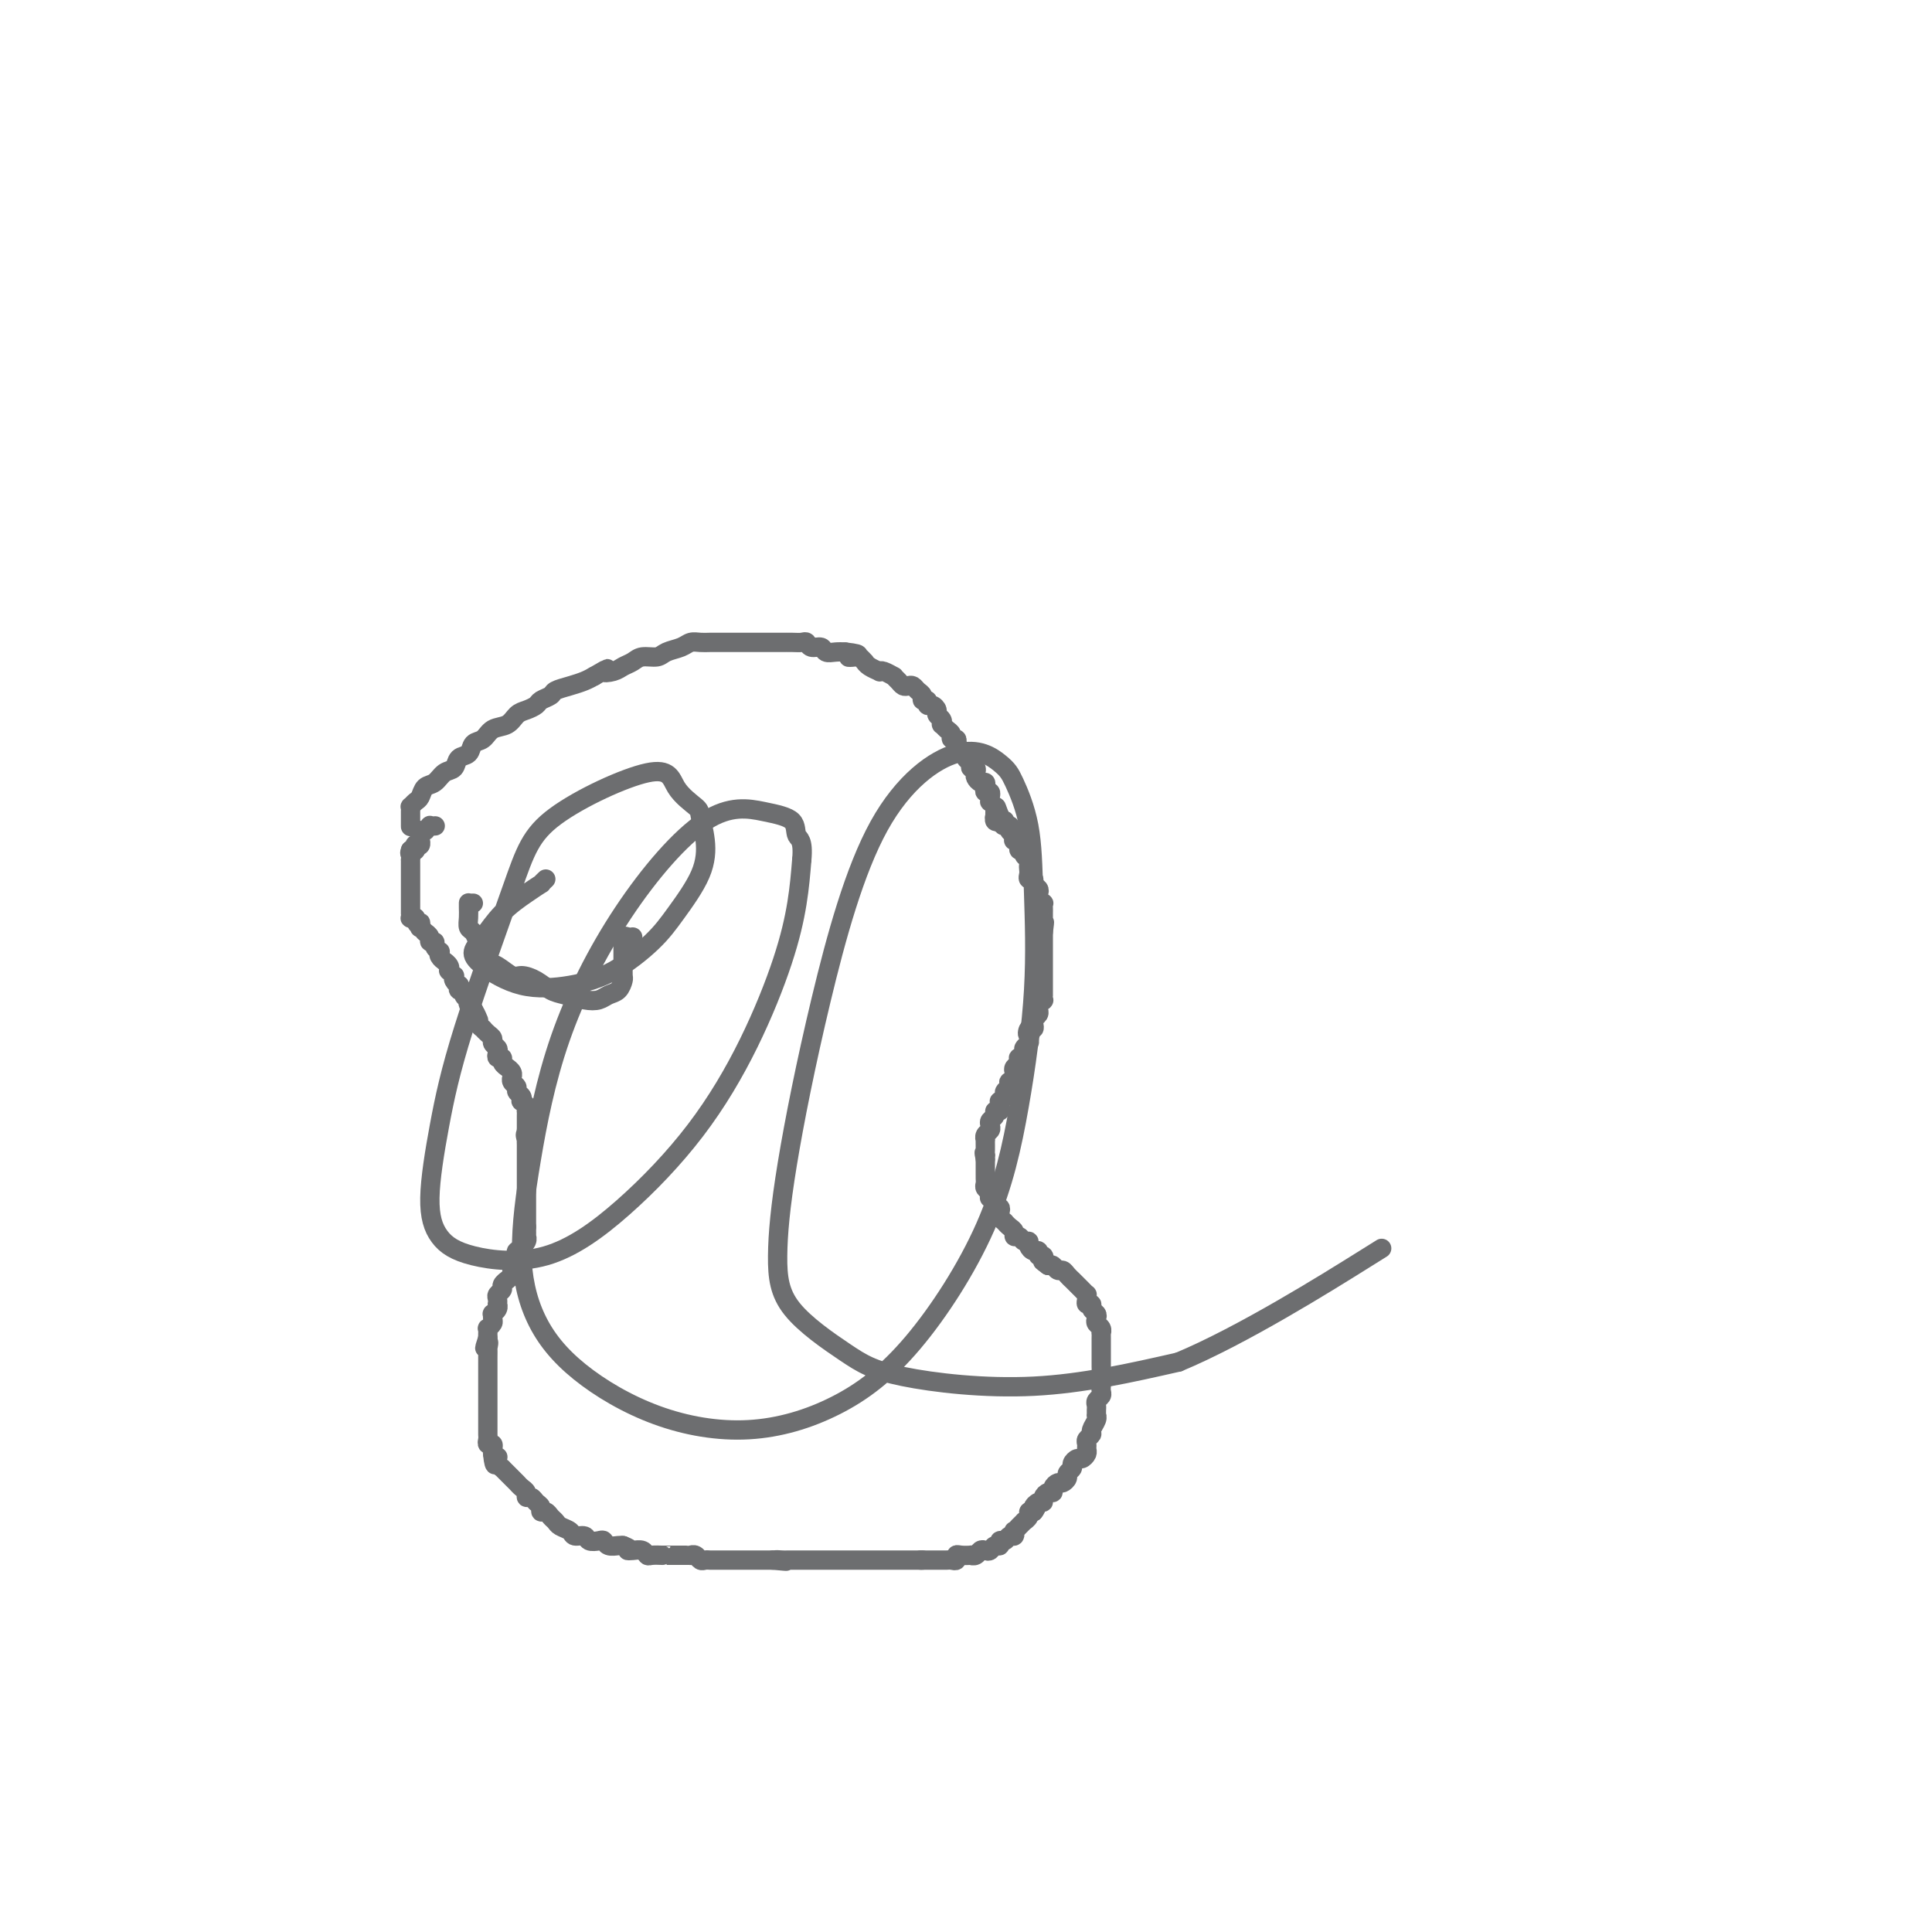 <svg viewBox='0 0 400 400' version='1.1' xmlns='http://www.w3.org/2000/svg' xmlns:xlink='http://www.w3.org/1999/xlink'><g fill='none' stroke='#6D6E70' stroke-width='4' stroke-linecap='round' stroke-linejoin='round'><path d='M85,171c-0.000,0.120 -0.000,0.240 0,0c0.000,-0.240 0.000,-0.839 0,-1c-0.000,-0.161 -0.001,0.115 0,0c0.001,-0.115 0.003,-0.623 0,-1c-0.003,-0.377 -0.012,-0.625 0,-1c0.012,-0.375 0.044,-0.878 0,-1c-0.044,-0.122 -0.163,0.137 0,0c0.163,-0.137 0.610,-0.671 1,-1c0.390,-0.329 0.724,-0.454 1,-1c0.276,-0.546 0.492,-1.512 1,-2c0.508,-0.488 1.306,-0.497 2,-1c0.694,-0.503 1.284,-1.501 2,-2c0.716,-0.499 1.557,-0.500 2,-1c0.443,-0.500 0.488,-1.500 1,-2c0.512,-0.500 1.492,-0.500 2,-1c0.508,-0.500 0.545,-1.500 1,-2c0.455,-0.500 1.329,-0.501 2,-1c0.671,-0.499 1.139,-1.496 2,-2c0.861,-0.504 2.113,-0.516 3,-1c0.887,-0.484 1.408,-1.439 2,-2c0.592,-0.561 1.256,-0.728 2,-1c0.744,-0.272 1.567,-0.650 2,-1c0.433,-0.350 0.476,-0.671 1,-1c0.524,-0.329 1.530,-0.665 2,-1c0.470,-0.335 0.404,-0.667 1,-1c0.596,-0.333 1.853,-0.667 3,-1c1.147,-0.333 2.185,-0.667 3,-1c0.815,-0.333 1.408,-0.667 2,-1'/><path d='M123,140c4.224,-2.405 2.286,-1.419 2,-1c-0.286,0.419 1.082,0.271 2,0c0.918,-0.271 1.386,-0.664 2,-1c0.614,-0.336 1.376,-0.615 2,-1c0.624,-0.385 1.112,-0.878 2,-1c0.888,-0.122 2.177,0.125 3,0c0.823,-0.125 1.179,-0.622 2,-1c0.821,-0.378 2.108,-0.637 3,-1c0.892,-0.363 1.390,-0.829 2,-1c0.610,-0.171 1.333,-0.046 2,0c0.667,0.046 1.277,0.012 2,0c0.723,-0.012 1.560,-0.003 2,0c0.440,0.003 0.484,0.001 1,0c0.516,-0.001 1.504,-0.000 2,0c0.496,0.000 0.500,0.000 1,0c0.500,-0.000 1.496,-0.000 2,0c0.504,0.000 0.516,0.000 1,0c0.484,-0.000 1.440,-0.000 2,0c0.560,0.000 0.723,0.000 1,0c0.277,-0.000 0.668,-0.000 1,0c0.332,0.000 0.603,0.000 1,0c0.397,-0.000 0.919,-0.001 1,0c0.081,0.001 -0.278,0.004 0,0c0.278,-0.004 1.192,-0.016 2,0c0.808,0.016 1.511,0.061 2,0c0.489,-0.061 0.764,-0.226 1,0c0.236,0.226 0.433,0.845 1,1c0.567,0.155 1.502,-0.154 2,0c0.498,0.154 0.557,0.772 1,1c0.443,0.228 1.269,0.065 2,0c0.731,-0.065 1.365,-0.033 2,0'/><path d='M175,135c4.819,0.531 1.865,0.860 1,1c-0.865,0.140 0.358,0.093 1,0c0.642,-0.093 0.701,-0.231 1,0c0.299,0.231 0.836,0.833 1,1c0.164,0.167 -0.045,-0.100 0,0c0.045,0.100 0.346,0.567 1,1c0.654,0.433 1.663,0.833 2,1c0.337,0.167 0.002,0.100 0,0c-0.002,-0.100 0.328,-0.233 1,0c0.672,0.233 1.686,0.833 2,1c0.314,0.167 -0.070,-0.100 0,0c0.070,0.100 0.596,0.566 1,1c0.404,0.434 0.687,0.837 1,1c0.313,0.163 0.657,0.086 1,0c0.343,-0.086 0.684,-0.182 1,0c0.316,0.182 0.606,0.641 1,1c0.394,0.359 0.893,0.617 1,1c0.107,0.383 -0.178,0.890 0,1c0.178,0.110 0.817,-0.178 1,0c0.183,0.178 -0.091,0.821 0,1c0.091,0.179 0.546,-0.106 1,0c0.454,0.106 0.905,0.602 1,1c0.095,0.398 -0.168,0.698 0,1c0.168,0.302 0.767,0.605 1,1c0.233,0.395 0.100,0.880 0,1c-0.100,0.120 -0.167,-0.126 0,0c0.167,0.126 0.567,0.625 1,1c0.433,0.375 0.900,0.626 1,1c0.100,0.374 -0.165,0.870 0,1c0.165,0.130 0.762,-0.106 1,0c0.238,0.106 0.119,0.553 0,1'/><path d='M198,154c1.553,2.323 0.937,2.129 1,2c0.063,-0.129 0.805,-0.193 1,0c0.195,0.193 -0.158,0.643 0,1c0.158,0.357 0.826,0.620 1,1c0.174,0.380 -0.147,0.876 0,1c0.147,0.124 0.761,-0.125 1,0c0.239,0.125 0.103,0.625 0,1c-0.103,0.375 -0.172,0.626 0,1c0.172,0.374 0.586,0.870 1,1c0.414,0.130 0.829,-0.105 1,0c0.171,0.105 0.098,0.550 0,1c-0.098,0.450 -0.223,0.904 0,1c0.223,0.096 0.792,-0.166 1,0c0.208,0.166 0.055,0.762 0,1c-0.055,0.238 -0.011,0.120 0,0c0.011,-0.120 -0.011,-0.242 0,0c0.011,0.242 0.056,0.849 0,1c-0.056,0.151 -0.211,-0.153 0,0c0.211,0.153 0.789,0.763 1,1c0.211,0.237 0.057,0.101 0,0c-0.057,-0.101 -0.016,-0.167 0,0c0.016,0.167 0.008,0.567 0,1c-0.008,0.433 -0.016,0.901 0,1c0.016,0.099 0.056,-0.169 0,0c-0.056,0.169 -0.207,0.776 0,1c0.207,0.224 0.774,0.064 1,0c0.226,-0.064 0.113,-0.032 0,0'/><path d='M207,170c1.452,2.250 0.583,-0.125 0,-1c-0.583,-0.875 -0.881,-0.250 -1,0c-0.119,0.250 -0.060,0.125 0,0'/><path d='M90,171c-0.032,0.002 -0.065,0.004 0,0c0.065,-0.004 0.227,-0.015 0,0c-0.227,0.015 -0.845,0.057 -1,0c-0.155,-0.057 0.152,-0.211 0,0c-0.152,0.211 -0.762,0.789 -1,1c-0.238,0.211 -0.102,0.057 0,0c0.102,-0.057 0.172,-0.016 0,0c-0.172,0.016 -0.586,0.008 -1,0'/><path d='M87,172c-0.464,0.094 -0.124,-0.172 0,0c0.124,0.172 0.033,0.782 0,1c-0.033,0.218 -0.009,0.043 0,0c0.009,-0.043 0.003,0.045 0,0c-0.003,-0.045 -0.005,-0.222 0,0c0.005,0.222 0.015,0.843 0,1c-0.015,0.157 -0.057,-0.150 0,0c0.057,0.150 0.211,0.758 0,1c-0.211,0.242 -0.788,0.117 -1,0c-0.212,-0.117 -0.060,-0.228 0,0c0.060,0.228 0.026,0.793 0,1c-0.026,0.207 -0.046,0.056 0,0c0.046,-0.056 0.156,-0.016 0,0c-0.156,0.016 -0.578,0.008 -1,0'/><path d='M85,176c-0.309,0.781 -0.083,0.735 0,1c0.083,0.265 0.022,0.841 0,1c-0.022,0.159 -0.006,-0.098 0,0c0.006,0.098 0.002,0.552 0,1c-0.002,0.448 -0.000,0.891 0,1c0.000,0.109 0.000,-0.115 0,0c-0.000,0.115 -0.000,0.571 0,1c0.000,0.429 0.000,0.832 0,1c-0.000,0.168 -0.000,0.102 0,0c0.000,-0.102 0.000,-0.238 0,0c-0.000,0.238 -0.000,0.852 0,1c0.000,0.148 0.000,-0.170 0,0c-0.000,0.170 -0.000,0.829 0,1c0.000,0.171 0.000,-0.146 0,0c-0.000,0.146 0.000,0.756 0,1c-0.000,0.244 -0.000,0.122 0,0c0.000,-0.122 0.000,-0.243 0,0c-0.000,0.243 -0.000,0.849 0,1c0.000,0.151 0.000,-0.151 0,0c-0.000,0.151 -0.000,0.757 0,1c0.000,0.243 0.000,0.122 0,0c-0.000,-0.122 -0.000,-0.244 0,0c0.000,0.244 0.000,0.854 0,1c-0.000,0.146 -0.001,-0.171 0,0c0.001,0.171 0.003,0.830 0,1c-0.003,0.170 -0.011,-0.150 0,0c0.011,0.150 0.041,0.771 0,1c-0.041,0.229 -0.155,0.065 0,0c0.155,-0.065 0.577,-0.033 1,0'/><path d='M86,190c0.377,2.327 0.819,1.146 1,1c0.181,-0.146 0.100,0.745 0,1c-0.100,0.255 -0.219,-0.125 0,0c0.219,0.125 0.776,0.755 1,1c0.224,0.245 0.117,0.103 0,0c-0.117,-0.103 -0.243,-0.169 0,0c0.243,0.169 0.853,0.571 1,1c0.147,0.429 -0.171,0.885 0,1c0.171,0.115 0.829,-0.110 1,0c0.171,0.110 -0.147,0.555 0,1c0.147,0.445 0.758,0.890 1,1c0.242,0.110 0.117,-0.115 0,0c-0.117,0.115 -0.224,0.569 0,1c0.224,0.431 0.778,0.837 1,1c0.222,0.163 0.111,0.081 0,0c-0.111,-0.081 -0.222,-0.161 0,0c0.222,0.161 0.778,0.564 1,1c0.222,0.436 0.111,0.904 0,1c-0.111,0.096 -0.222,-0.180 0,0c0.222,0.180 0.778,0.818 1,1c0.222,0.182 0.111,-0.091 0,0c-0.111,0.091 -0.222,0.545 0,1c0.222,0.455 0.776,0.909 1,1c0.224,0.091 0.116,-0.182 0,0c-0.116,0.182 -0.241,0.818 0,1c0.241,0.182 0.848,-0.092 1,0c0.152,0.092 -0.153,0.550 0,1c0.153,0.450 0.763,0.894 1,1c0.237,0.106 0.102,-0.125 0,0c-0.102,0.125 -0.172,0.607 0,1c0.172,0.393 0.586,0.696 1,1'/><path d='M98,209c1.791,3.117 0.269,1.409 0,1c-0.269,-0.409 0.715,0.482 1,1c0.285,0.518 -0.130,0.664 0,1c0.130,0.336 0.804,0.864 1,1c0.196,0.136 -0.087,-0.118 0,0c0.087,0.118 0.546,0.609 1,1c0.454,0.391 0.905,0.683 1,1c0.095,0.317 -0.167,0.659 0,1c0.167,0.341 0.762,0.683 1,1c0.238,0.317 0.120,0.611 0,1c-0.120,0.389 -0.244,0.874 0,1c0.244,0.126 0.854,-0.107 1,0c0.146,0.107 -0.171,0.555 0,1c0.171,0.445 0.831,0.889 1,1c0.169,0.111 -0.152,-0.111 0,0c0.152,0.111 0.777,0.554 1,1c0.223,0.446 0.045,0.893 0,1c-0.045,0.107 0.044,-0.126 0,0c-0.044,0.126 -0.222,0.612 0,1c0.222,0.388 0.843,0.678 1,1c0.157,0.322 -0.150,0.678 0,1c0.150,0.322 0.758,0.612 1,1c0.242,0.388 0.117,0.874 0,1c-0.117,0.126 -0.228,-0.107 0,0c0.228,0.107 0.793,0.553 1,1c0.207,0.447 0.055,0.893 0,1c-0.055,0.107 -0.015,-0.126 0,0c0.015,0.126 0.004,0.611 0,1c-0.004,0.389 -0.001,0.682 0,1c0.001,0.318 0.000,0.662 0,1c-0.000,0.338 -0.000,0.669 0,1'/><path d='M109,234c1.702,4.029 0.456,1.601 0,1c-0.456,-0.601 -0.122,0.626 0,1c0.122,0.374 0.033,-0.106 0,0c-0.033,0.106 -0.009,0.798 0,1c0.009,0.202 0.002,-0.086 0,0c-0.002,0.086 -0.001,0.548 0,1c0.001,0.452 0.000,0.896 0,1c-0.000,0.104 -0.000,-0.131 0,0c0.000,0.131 0.000,0.626 0,1c-0.000,0.374 -0.000,0.625 0,1c0.000,0.375 0.000,0.874 0,1c-0.000,0.126 -0.000,-0.120 0,0c0.000,0.120 0.000,0.606 0,1c-0.000,0.394 -0.000,0.697 0,1c0.000,0.303 0.000,0.607 0,1c-0.000,0.393 -0.000,0.875 0,1c0.000,0.125 0.000,-0.106 0,0c-0.000,0.106 -0.000,0.549 0,1c0.000,0.451 0.000,0.909 0,1c-0.000,0.091 -0.000,-0.187 0,0c0.000,0.187 0.000,0.837 0,1c-0.000,0.163 -0.000,-0.163 0,0c0.000,0.163 0.000,0.813 0,1c-0.000,0.187 -0.000,-0.089 0,0c0.000,0.089 0.000,0.545 0,1c0.000,0.455 0.000,0.910 0,1c0.000,0.090 0.000,-0.186 0,0c0.000,0.186 0.000,0.833 0,1c0.000,0.167 0.000,-0.147 0,0c0.000,0.147 -0.000,0.756 0,1c0.000,0.244 0.000,0.122 0,0'/><path d='M109,254c-0.001,3.257 -0.004,1.399 0,1c0.004,-0.399 0.015,0.663 0,1c-0.015,0.337 -0.056,-0.049 0,0c0.056,0.049 0.207,0.534 0,1c-0.207,0.466 -0.774,0.912 -1,1c-0.226,0.088 -0.112,-0.184 0,0c0.112,0.184 0.222,0.824 0,1c-0.222,0.176 -0.777,-0.111 -1,0c-0.223,0.111 -0.112,0.621 0,1c0.112,0.379 0.227,0.626 0,1c-0.227,0.374 -0.797,0.875 -1,1c-0.203,0.125 -0.039,-0.125 0,0c0.039,0.125 -0.046,0.625 0,1c0.046,0.375 0.224,0.625 0,1c-0.224,0.375 -0.848,0.874 -1,1c-0.152,0.126 0.170,-0.121 0,0c-0.170,0.121 -0.830,0.611 -1,1c-0.170,0.389 0.150,0.678 0,1c-0.150,0.322 -0.771,0.677 -1,1c-0.229,0.323 -0.065,0.612 0,1c0.065,0.388 0.032,0.874 0,1c-0.032,0.126 -0.061,-0.107 0,0c0.061,0.107 0.214,0.553 0,1c-0.214,0.447 -0.793,0.894 -1,1c-0.207,0.106 -0.041,-0.130 0,0c0.041,0.130 -0.041,0.626 0,1c0.041,0.374 0.207,0.625 0,1c-0.207,0.375 -0.788,0.874 -1,1c-0.212,0.126 -0.057,-0.120 0,0c0.057,0.120 0.016,0.606 0,1c-0.016,0.394 -0.008,0.697 0,1'/><path d='M101,277c-1.238,3.716 -0.332,1.508 0,1c0.332,-0.508 0.089,0.686 0,1c-0.089,0.314 -0.024,-0.253 0,0c0.024,0.253 0.006,1.325 0,2c-0.006,0.675 -0.002,0.955 0,1c0.002,0.045 0.000,-0.143 0,0c-0.000,0.143 -0.000,0.617 0,1c0.000,0.383 0.000,0.676 0,1c-0.000,0.324 -0.000,0.679 0,1c0.000,0.321 0.000,0.607 0,1c-0.000,0.393 -0.000,0.893 0,1c0.000,0.107 0.000,-0.177 0,0c-0.000,0.177 -0.000,0.817 0,1c0.000,0.183 0.000,-0.092 0,0c-0.000,0.092 0.000,0.549 0,1c-0.000,0.451 -0.000,0.895 0,1c0.000,0.105 0.000,-0.130 0,0c-0.000,0.130 -0.000,0.626 0,1c0.000,0.374 0.000,0.626 0,1c-0.000,0.374 -0.000,0.870 0,1c0.000,0.130 0.000,-0.106 0,0c-0.000,0.106 -0.000,0.553 0,1c0.000,0.447 0.000,0.893 0,1c-0.000,0.107 -0.001,-0.125 0,0c0.001,0.125 0.004,0.607 0,1c-0.004,0.393 -0.015,0.697 0,1c0.015,0.303 0.057,0.606 0,1c-0.057,0.394 -0.211,0.879 0,1c0.211,0.121 0.788,-0.121 1,0c0.212,0.121 0.061,0.606 0,1c-0.061,0.394 -0.030,0.697 0,1'/><path d='M102,301c0.382,3.936 0.839,1.777 1,1c0.161,-0.777 0.028,-0.171 0,0c-0.028,0.171 0.049,-0.094 0,0c-0.049,0.094 -0.224,0.546 0,1c0.224,0.454 0.848,0.909 1,1c0.152,0.091 -0.166,-0.183 0,0c0.166,0.183 0.818,0.823 1,1c0.182,0.177 -0.105,-0.107 0,0c0.105,0.107 0.602,0.607 1,1c0.398,0.393 0.698,0.679 1,1c0.302,0.321 0.605,0.678 1,1c0.395,0.322 0.880,0.611 1,1c0.120,0.389 -0.126,0.879 0,1c0.126,0.121 0.625,-0.126 1,0c0.375,0.126 0.625,0.625 1,1c0.375,0.375 0.874,0.625 1,1c0.126,0.375 -0.122,0.874 0,1c0.122,0.126 0.614,-0.121 1,0c0.386,0.121 0.666,0.611 1,1c0.334,0.389 0.724,0.678 1,1c0.276,0.322 0.440,0.679 1,1c0.560,0.321 1.516,0.608 2,1c0.484,0.392 0.497,0.889 1,1c0.503,0.111 1.496,-0.163 2,0c0.504,0.163 0.520,0.762 1,1c0.480,0.238 1.424,0.116 2,0c0.576,-0.116 0.783,-0.227 1,0c0.217,0.227 0.443,0.792 1,1c0.557,0.208 1.445,0.059 2,0c0.555,-0.059 0.778,-0.030 1,0'/><path d='M129,320c2.206,0.841 1.220,0.943 1,1c-0.220,0.057 0.327,0.068 1,0c0.673,-0.068 1.472,-0.214 2,0c0.528,0.214 0.784,0.789 1,1c0.216,0.211 0.392,0.056 1,0c0.608,-0.056 1.650,-0.015 2,0c0.350,0.015 0.009,0.004 0,0c-0.009,-0.004 0.313,-0.001 1,0c0.687,0.001 1.738,0.001 2,0c0.262,-0.001 -0.267,-0.001 0,0c0.267,0.001 1.328,0.004 2,0c0.672,-0.004 0.953,-0.015 1,0c0.047,0.015 -0.142,0.057 0,0c0.142,-0.057 0.615,-0.211 1,0c0.385,0.211 0.680,0.789 1,1c0.320,0.211 0.663,0.057 1,0c0.337,-0.057 0.668,-0.015 1,0c0.332,0.015 0.666,0.004 1,0c0.334,-0.004 0.667,-0.001 1,0c0.333,0.001 0.666,0.000 1,0c0.334,-0.000 0.668,-0.000 1,0c0.332,0.000 0.663,0.000 1,0c0.337,-0.000 0.680,-0.000 1,0c0.320,0.000 0.615,0.000 1,0c0.385,-0.000 0.859,-0.000 1,0c0.141,0.000 -0.050,0.000 0,0c0.050,-0.000 0.342,-0.000 1,0c0.658,0.000 1.681,0.000 2,0c0.319,-0.000 -0.068,-0.000 0,0c0.068,0.000 0.591,0.000 1,0c0.409,-0.000 0.705,-0.000 1,0'/><path d='M160,323c4.974,0.464 1.910,0.124 1,0c-0.910,-0.124 0.333,-0.033 1,0c0.667,0.033 0.756,0.009 1,0c0.244,-0.009 0.641,-0.002 1,0c0.359,0.002 0.679,0.001 1,0c0.321,-0.001 0.645,-0.000 1,0c0.355,0.000 0.743,0.000 1,0c0.257,-0.000 0.383,-0.000 1,0c0.617,0.000 1.723,0.000 2,0c0.277,-0.000 -0.277,-0.000 0,0c0.277,0.000 1.385,0.000 2,0c0.615,-0.000 0.738,-0.000 1,0c0.262,0.000 0.662,0.000 1,0c0.338,-0.000 0.615,-0.000 1,0c0.385,0.000 0.877,0.000 1,0c0.123,-0.000 -0.122,-0.000 0,0c0.122,0.000 0.610,0.000 1,0c0.390,-0.000 0.682,-0.000 1,0c0.318,0.000 0.663,0.000 1,0c0.337,-0.000 0.668,-0.000 1,0c0.332,0.000 0.666,0.000 1,0c0.334,-0.000 0.667,-0.000 1,0c0.333,0.000 0.667,0.000 1,0c0.333,-0.000 0.667,0.000 1,0c0.333,0.000 0.667,0.000 1,0c0.333,0.000 0.667,0.000 1,0c0.333,0.000 0.667,0.000 1,0c0.333,0.000 0.667,0.000 1,0c0.333,0.000 0.667,0.000 1,0c0.333,0.000 0.667,0.000 1,0c0.333,0.000 0.667,0.000 1,0'/><path d='M191,323c4.748,-0.000 1.117,-0.000 0,0c-1.117,0.000 0.278,0.000 1,0c0.722,-0.000 0.771,-0.000 1,0c0.229,0.000 0.640,0.001 1,0c0.360,-0.001 0.670,-0.004 1,0c0.330,0.004 0.678,0.015 1,0c0.322,-0.015 0.616,-0.057 1,0c0.384,0.057 0.859,0.211 1,0c0.141,-0.211 -0.050,-0.788 0,-1c0.050,-0.212 0.342,-0.061 1,0c0.658,0.061 1.682,0.030 2,0c0.318,-0.030 -0.069,-0.060 0,0c0.069,0.060 0.596,0.208 1,0c0.404,-0.208 0.687,-0.773 1,-1c0.313,-0.227 0.658,-0.118 1,0c0.342,0.118 0.683,0.243 1,0c0.317,-0.243 0.609,-0.854 1,-1c0.391,-0.146 0.879,0.172 1,0c0.121,-0.172 -0.125,-0.835 0,-1c0.125,-0.165 0.621,0.167 1,0c0.379,-0.167 0.642,-0.833 1,-1c0.358,-0.167 0.813,0.167 1,0c0.187,-0.167 0.107,-0.833 0,-1c-0.107,-0.167 -0.240,0.166 0,0c0.240,-0.166 0.853,-0.832 1,-1c0.147,-0.168 -0.172,0.161 0,0c0.172,-0.161 0.833,-0.814 1,-1c0.167,-0.186 -0.161,0.094 0,0c0.161,-0.094 0.813,-0.564 1,-1c0.187,-0.436 -0.089,-0.839 0,-1c0.089,-0.161 0.545,-0.081 1,0'/><path d='M214,313c1.039,-1.246 0.138,-0.860 0,-1c-0.138,-0.140 0.489,-0.807 1,-1c0.511,-0.193 0.907,0.089 1,0c0.093,-0.089 -0.116,-0.550 0,-1c0.116,-0.450 0.555,-0.890 1,-1c0.445,-0.110 0.894,0.111 1,0c0.106,-0.111 -0.130,-0.555 0,-1c0.130,-0.445 0.627,-0.893 1,-1c0.373,-0.107 0.621,0.126 1,0c0.379,-0.126 0.889,-0.612 1,-1c0.111,-0.388 -0.178,-0.677 0,-1c0.178,-0.323 0.822,-0.678 1,-1c0.178,-0.322 -0.110,-0.611 0,-1c0.110,-0.389 0.618,-0.878 1,-1c0.382,-0.122 0.637,0.122 1,0c0.363,-0.122 0.833,-0.610 1,-1c0.167,-0.390 0.030,-0.681 0,-1c-0.030,-0.319 0.048,-0.666 0,-1c-0.048,-0.334 -0.223,-0.654 0,-1c0.223,-0.346 0.844,-0.719 1,-1c0.156,-0.281 -0.155,-0.471 0,-1c0.155,-0.529 0.774,-1.399 1,-2c0.226,-0.601 0.060,-0.935 0,-1c-0.060,-0.065 -0.012,0.137 0,0c0.012,-0.137 -0.011,-0.614 0,-1c0.011,-0.386 0.055,-0.681 0,-1c-0.055,-0.319 -0.211,-0.663 0,-1c0.211,-0.337 0.789,-0.668 1,-1c0.211,-0.332 0.057,-0.666 0,-1c-0.057,-0.334 -0.016,-0.667 0,-1c0.016,-0.333 0.008,-0.667 0,-1'/><path d='M228,286c0.619,-2.653 0.166,-1.284 0,-1c-0.166,0.284 -0.044,-0.515 0,-1c0.044,-0.485 0.012,-0.655 0,-1c-0.012,-0.345 -0.003,-0.866 0,-1c0.003,-0.134 0.001,0.119 0,0c-0.001,-0.119 -0.000,-0.609 0,-1c0.000,-0.391 0.000,-0.683 0,-1c-0.000,-0.317 -0.000,-0.658 0,-1c0.000,-0.342 0.001,-0.683 0,-1c-0.001,-0.317 -0.004,-0.610 0,-1c0.004,-0.390 0.015,-0.878 0,-1c-0.015,-0.122 -0.055,0.122 0,0c0.055,-0.122 0.207,-0.610 0,-1c-0.207,-0.390 -0.772,-0.683 -1,-1c-0.228,-0.317 -0.117,-0.659 0,-1c0.117,-0.341 0.242,-0.683 0,-1c-0.242,-0.317 -0.850,-0.611 -1,-1c-0.150,-0.389 0.157,-0.874 0,-1c-0.157,-0.126 -0.777,0.107 -1,0c-0.223,-0.107 -0.048,-0.553 0,-1c0.048,-0.447 -0.030,-0.894 0,-1c0.030,-0.106 0.166,0.130 0,0c-0.166,-0.130 -0.636,-0.626 -1,-1c-0.364,-0.374 -0.622,-0.626 -1,-1c-0.378,-0.374 -0.875,-0.870 -1,-1c-0.125,-0.130 0.121,0.105 0,0c-0.121,-0.105 -0.610,-0.550 -1,-1c-0.390,-0.450 -0.682,-0.904 -1,-1c-0.318,-0.096 -0.663,0.166 -1,0c-0.337,-0.166 -0.668,-0.762 -1,-1c-0.332,-0.238 -0.666,-0.119 -1,0'/><path d='M217,262c-1.481,-1.089 -1.184,-0.813 -1,-1c0.184,-0.187 0.256,-0.837 0,-1c-0.256,-0.163 -0.838,0.163 -1,0c-0.162,-0.163 0.097,-0.813 0,-1c-0.097,-0.187 -0.551,0.090 -1,0c-0.449,-0.090 -0.895,-0.545 -1,-1c-0.105,-0.455 0.130,-0.910 0,-1c-0.130,-0.090 -0.626,0.183 -1,0c-0.374,-0.183 -0.626,-0.824 -1,-1c-0.374,-0.176 -0.870,0.111 -1,0c-0.130,-0.111 0.105,-0.621 0,-1c-0.105,-0.379 -0.550,-0.626 -1,-1c-0.450,-0.374 -0.904,-0.875 -1,-1c-0.096,-0.125 0.166,0.125 0,0c-0.166,-0.125 -0.762,-0.625 -1,-1c-0.238,-0.375 -0.120,-0.626 0,-1c0.120,-0.374 0.242,-0.870 0,-1c-0.242,-0.130 -0.848,0.106 -1,0c-0.152,-0.106 0.152,-0.553 0,-1c-0.152,-0.447 -0.759,-0.893 -1,-1c-0.241,-0.107 -0.117,0.126 0,0c0.117,-0.126 0.228,-0.611 0,-1c-0.228,-0.389 -0.793,-0.683 -1,-1c-0.207,-0.317 -0.055,-0.659 0,-1c0.055,-0.341 0.015,-0.683 0,-1c-0.015,-0.317 -0.004,-0.611 0,-1c0.004,-0.389 0.001,-0.875 0,-1c-0.001,-0.125 -0.000,0.111 0,0c0.000,-0.111 0.000,-0.568 0,-1c-0.000,-0.432 -0.000,-0.838 0,-1c0.000,-0.162 0.000,-0.081 0,0'/><path d='M204,240c-0.464,-2.096 -0.124,-1.336 0,-1c0.124,0.336 0.034,0.249 0,0c-0.034,-0.249 -0.010,-0.658 0,-1c0.010,-0.342 0.006,-0.616 0,-1c-0.006,-0.384 -0.016,-0.876 0,-1c0.016,-0.124 0.056,0.121 0,0c-0.056,-0.121 -0.207,-0.610 0,-1c0.207,-0.390 0.772,-0.683 1,-1c0.228,-0.317 0.117,-0.659 0,-1c-0.117,-0.341 -0.242,-0.683 0,-1c0.242,-0.317 0.850,-0.611 1,-1c0.150,-0.389 -0.157,-0.874 0,-1c0.157,-0.126 0.778,0.107 1,0c0.222,-0.107 0.044,-0.554 0,-1c-0.044,-0.446 0.044,-0.893 0,-1c-0.044,-0.107 -0.222,0.125 0,0c0.222,-0.125 0.843,-0.607 1,-1c0.157,-0.393 -0.150,-0.697 0,-1c0.150,-0.303 0.759,-0.606 1,-1c0.241,-0.394 0.116,-0.879 0,-1c-0.116,-0.121 -0.224,0.123 0,0c0.224,-0.123 0.778,-0.611 1,-1c0.222,-0.389 0.111,-0.678 0,-1c-0.111,-0.322 -0.222,-0.678 0,-1c0.222,-0.322 0.776,-0.611 1,-1c0.224,-0.389 0.116,-0.878 0,-1c-0.116,-0.122 -0.241,0.122 0,0c0.241,-0.122 0.848,-0.610 1,-1c0.152,-0.390 -0.151,-0.682 0,-1c0.151,-0.318 0.758,-0.662 1,-1c0.242,-0.338 0.121,-0.669 0,-1'/><path d='M213,215c1.408,-4.030 0.429,-1.605 0,-1c-0.429,0.605 -0.307,-0.611 0,-1c0.307,-0.389 0.800,0.051 1,0c0.200,-0.051 0.106,-0.591 0,-1c-0.106,-0.409 -0.226,-0.688 0,-1c0.226,-0.312 0.796,-0.658 1,-1c0.204,-0.342 0.041,-0.679 0,-1c-0.041,-0.321 0.042,-0.626 0,-1c-0.042,-0.374 -0.207,-0.817 0,-1c0.207,-0.183 0.788,-0.106 1,0c0.212,0.106 0.057,0.240 0,0c-0.057,-0.240 -0.015,-0.853 0,-1c0.015,-0.147 0.004,0.172 0,0c-0.004,-0.172 -0.001,-0.833 0,-1c0.001,-0.167 0.000,0.162 0,0c-0.000,-0.162 -0.000,-0.813 0,-1c0.000,-0.187 0.000,0.090 0,0c-0.000,-0.090 -0.000,-0.549 0,-1c0.000,-0.451 0.000,-0.895 0,-1c-0.000,-0.105 -0.000,0.130 0,0c0.000,-0.130 0.000,-0.626 0,-1c-0.000,-0.374 -0.000,-0.625 0,-1c0.000,-0.375 0.000,-0.874 0,-1c-0.000,-0.126 -0.000,0.121 0,0c0.000,-0.121 0.000,-0.610 0,-1c-0.000,-0.390 -0.000,-0.683 0,-1c0.000,-0.317 0.000,-0.660 0,-1c-0.000,-0.340 -0.000,-0.679 0,-1c0.000,-0.321 0.000,-0.625 0,-1c-0.000,-0.375 -0.000,-0.821 0,-1c0.000,-0.179 0.000,-0.089 0,0'/><path d='M216,193c0.464,-3.582 0.124,-1.537 0,-1c-0.124,0.537 -0.034,-0.435 0,-1c0.034,-0.565 0.010,-0.725 0,-1c-0.010,-0.275 -0.006,-0.665 0,-1c0.006,-0.335 0.016,-0.615 0,-1c-0.016,-0.385 -0.056,-0.877 0,-1c0.056,-0.123 0.207,0.122 0,0c-0.207,-0.122 -0.772,-0.611 -1,-1c-0.228,-0.389 -0.117,-0.678 0,-1c0.117,-0.322 0.242,-0.678 0,-1c-0.242,-0.322 -0.849,-0.611 -1,-1c-0.151,-0.389 0.155,-0.878 0,-1c-0.155,-0.122 -0.773,0.122 -1,0c-0.227,-0.122 -0.065,-0.610 0,-1c0.065,-0.390 0.033,-0.683 0,-1c-0.033,-0.317 -0.065,-0.659 0,-1c0.065,-0.341 0.229,-0.683 0,-1c-0.229,-0.317 -0.850,-0.611 -1,-1c-0.150,-0.389 0.170,-0.874 0,-1c-0.170,-0.126 -0.829,0.107 -1,0c-0.171,-0.107 0.147,-0.553 0,-1c-0.147,-0.447 -0.758,-0.894 -1,-1c-0.242,-0.106 -0.116,0.130 0,0c0.116,-0.130 0.223,-0.627 0,-1c-0.223,-0.373 -0.777,-0.622 -1,-1c-0.223,-0.378 -0.116,-0.885 0,-1c0.116,-0.115 0.241,0.163 0,0c-0.241,-0.163 -0.848,-0.765 -1,-1c-0.152,-0.235 0.151,-0.102 0,0c-0.151,0.102 -0.758,0.172 -1,0c-0.242,-0.172 -0.121,-0.586 0,-1'/><path d='M207,169c-1.392,-3.713 -0.373,-0.995 0,0c0.373,0.995 0.100,0.267 0,0c-0.100,-0.267 -0.027,-0.072 0,0c0.027,0.072 0.008,0.021 0,0c-0.008,-0.021 -0.004,-0.010 0,0'/><path d='M98,187c-0.423,0.001 -0.845,0.003 -1,0c-0.155,-0.003 -0.041,-0.009 0,0c0.041,0.009 0.010,0.034 0,0c-0.010,-0.034 0.000,-0.126 0,0c-0.000,0.126 -0.011,0.471 0,1c0.011,0.529 0.045,1.244 0,2c-0.045,0.756 -0.167,1.555 0,2c0.167,0.445 0.624,0.538 1,1c0.376,0.462 0.671,1.294 1,2c0.329,0.706 0.692,1.285 1,2c0.308,0.715 0.561,1.567 1,2c0.439,0.433 1.065,0.449 2,1c0.935,0.551 2.178,1.639 3,2c0.822,0.361 1.224,-0.005 2,0c0.776,0.005 1.927,0.380 3,1c1.073,0.620 2.069,1.483 3,2c0.931,0.517 1.797,0.687 3,1c1.203,0.313 2.743,0.771 4,1c1.257,0.229 2.232,0.231 3,0c0.768,-0.231 1.330,-0.695 2,-1c0.670,-0.305 1.447,-0.452 2,-1c0.553,-0.548 0.880,-1.499 1,-2c0.120,-0.501 0.032,-0.554 0,-1c-0.032,-0.446 -0.009,-1.284 0,-2c0.009,-0.716 0.002,-1.308 0,-2c-0.002,-0.692 -0.001,-1.483 0,-2c0.001,-0.517 0.000,-0.758 0,-1'/><path d='M129,195c0.167,-1.486 0.083,-0.202 0,0c-0.083,0.202 -0.167,-0.678 0,-1c0.167,-0.322 0.583,-0.087 1,0c0.417,0.087 0.833,0.025 1,0c0.167,-0.025 0.083,-0.012 0,0'/><path d='M113,182c-0.481,0.460 -0.961,0.921 -1,1c-0.039,0.079 0.364,-0.222 0,0c-0.364,0.222 -1.493,0.967 -3,2c-1.507,1.033 -3.391,2.354 -5,4c-1.609,1.646 -2.944,3.616 -4,5c-1.056,1.384 -1.833,2.182 -2,3c-0.167,0.818 0.275,1.655 2,3c1.725,1.345 4.732,3.199 8,4c3.268,0.801 6.799,0.548 10,0c3.201,-0.548 6.074,-1.390 9,-3c2.926,-1.610 5.905,-3.986 8,-6c2.095,-2.014 3.307,-3.665 5,-6c1.693,-2.335 3.865,-5.354 5,-8c1.135,-2.646 1.231,-4.920 1,-7c-0.231,-2.080 -0.788,-3.968 -1,-5c-0.212,-1.032 -0.077,-1.209 -1,-2c-0.923,-0.791 -2.904,-2.197 -4,-4c-1.096,-1.803 -1.308,-4.002 -6,-3c-4.692,1.002 -13.865,5.207 -19,9c-5.135,3.793 -6.234,7.175 -9,15c-2.766,7.825 -7.200,20.092 -10,29c-2.800,8.908 -3.968,14.457 -5,20c-1.032,5.543 -1.929,11.082 -2,15c-0.071,3.918 0.682,6.216 2,8c1.318,1.784 3.200,3.052 7,4c3.800,0.948 9.518,1.574 15,0c5.482,-1.574 10.730,-5.348 16,-10c5.270,-4.652 10.564,-10.180 15,-16c4.436,-5.820 8.014,-11.931 11,-18c2.986,-6.069 5.381,-12.095 7,-17c1.619,-4.905 2.463,-8.687 3,-12c0.537,-3.313 0.769,-6.156 1,-9'/><path d='M166,178c0.391,-4.225 -0.630,-4.286 -1,-5c-0.370,-0.714 -0.089,-2.080 -1,-3c-0.911,-0.920 -3.013,-1.392 -6,-2c-2.987,-0.608 -6.858,-1.351 -12,2c-5.142,3.351 -11.554,10.797 -17,19c-5.446,8.203 -9.924,17.162 -13,26c-3.076,8.838 -4.748,17.553 -6,25c-1.252,7.447 -2.083,13.624 -2,19c0.083,5.376 1.082,9.952 3,14c1.918,4.048 4.756,7.570 9,11c4.244,3.430 9.894,6.769 16,9c6.106,2.231 12.667,3.355 19,3c6.333,-0.355 12.436,-2.188 18,-5c5.564,-2.812 10.587,-6.602 16,-13c5.413,-6.398 11.215,-15.404 15,-24c3.785,-8.596 5.555,-16.782 7,-25c1.445,-8.218 2.567,-16.468 3,-24c0.433,-7.532 0.176,-14.345 0,-20c-0.176,-5.655 -0.272,-10.153 -1,-14c-0.728,-3.847 -2.089,-7.045 -3,-9c-0.911,-1.955 -1.371,-2.667 -3,-4c-1.629,-1.333 -4.427,-3.288 -9,-2c-4.573,1.288 -10.922,5.817 -16,15c-5.078,9.183 -8.885,23.019 -12,36c-3.115,12.981 -5.540,25.108 -7,34c-1.460,8.892 -1.957,14.548 -2,19c-0.043,4.452 0.367,7.701 3,11c2.633,3.299 7.489,6.647 11,9c3.511,2.353 5.676,3.710 12,5c6.324,1.290 16.807,2.511 27,2c10.193,-0.511 20.097,-2.756 30,-5'/><path d='M244,282c13.111,-5.444 30.889,-16.556 38,-21c7.111,-4.444 3.556,-2.222 0,0'/></g>
</svg>